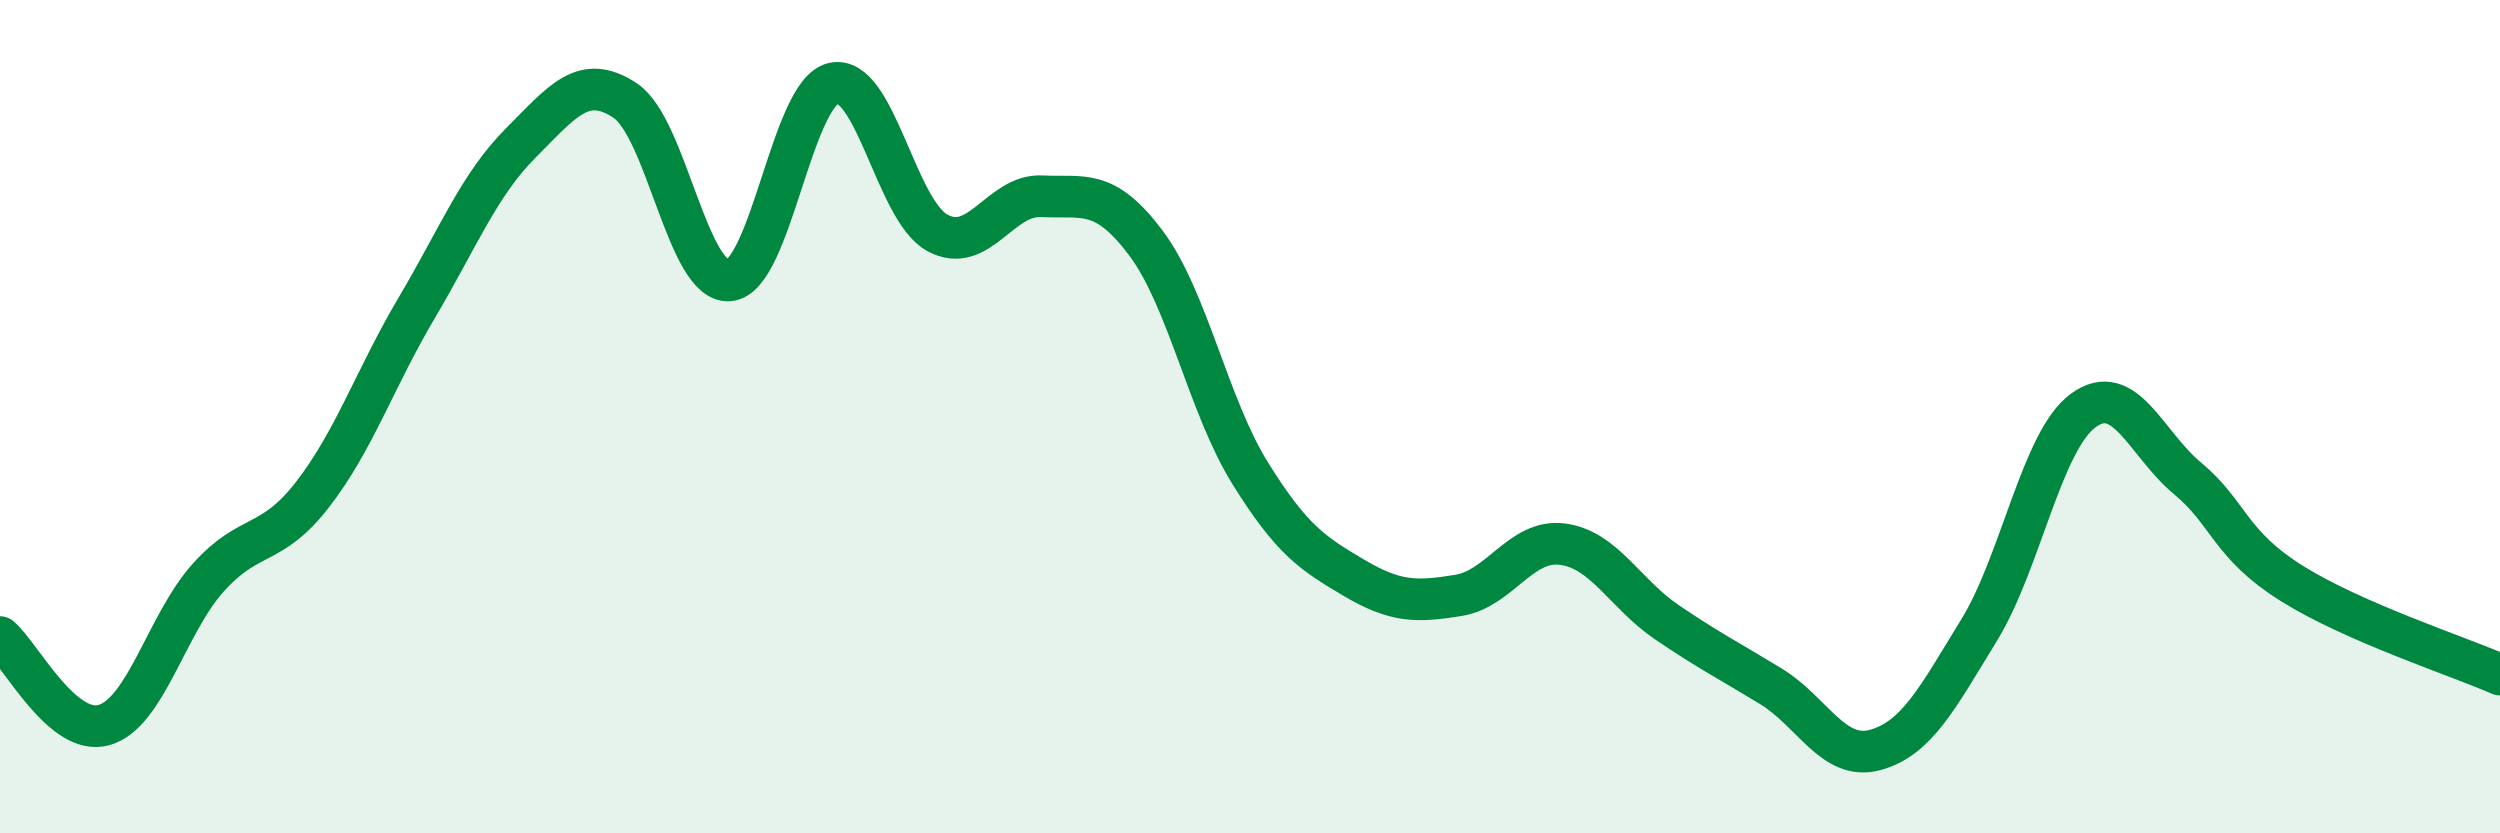 
    <svg width="60" height="20" viewBox="0 0 60 20" xmlns="http://www.w3.org/2000/svg">
      <path
        d="M 0,15.29 C 0.5,15.71 1.5,17.69 2.5,17.4 C 3.5,17.11 4,14.97 5,13.86 C 6,12.75 6.5,13.16 7.5,11.87 C 8.5,10.58 9,9.08 10,7.39 C 11,5.7 11.5,4.43 12.5,3.43 C 13.5,2.43 14,1.75 15,2.41 C 16,3.07 16.5,6.81 17.5,6.73 C 18.5,6.65 19,2.23 20,2 C 21,1.77 21.5,5.05 22.5,5.59 C 23.5,6.13 24,4.66 25,4.71 C 26,4.76 26.5,4.5 27.5,5.83 C 28.5,7.16 29,9.74 30,11.35 C 31,12.96 31.5,13.28 32.5,13.87 C 33.5,14.46 34,14.45 35,14.29 C 36,14.13 36.5,12.93 37.5,13.06 C 38.5,13.19 39,14.25 40,14.93 C 41,15.61 41.5,15.86 42.5,16.47 C 43.5,17.08 44,18.27 45,18 C 46,17.73 46.5,16.75 47.5,15.12 C 48.5,13.49 49,10.58 50,9.85 C 51,9.12 51.5,10.65 52.5,11.48 C 53.5,12.31 53.5,13.06 55,14 C 56.5,14.94 59,15.75 60,16.19L60 20L0 20Z"
        fill="#008740"
        opacity="0.1"
        stroke-linecap="round"
        stroke-linejoin="round"
      />
      <path
        d="M 0,15.29 C 0.5,15.71 1.5,17.69 2.5,17.4 C 3.5,17.11 4,14.97 5,13.86 C 6,12.75 6.5,13.16 7.5,11.87 C 8.5,10.58 9,9.08 10,7.39 C 11,5.7 11.5,4.43 12.5,3.43 C 13.5,2.43 14,1.75 15,2.41 C 16,3.07 16.5,6.81 17.5,6.73 C 18.5,6.65 19,2.23 20,2 C 21,1.77 21.5,5.05 22.5,5.59 C 23.5,6.13 24,4.66 25,4.71 C 26,4.76 26.5,4.5 27.5,5.83 C 28.5,7.16 29,9.74 30,11.35 C 31,12.96 31.5,13.28 32.5,13.87 C 33.5,14.46 34,14.45 35,14.29 C 36,14.13 36.5,12.93 37.5,13.06 C 38.5,13.19 39,14.25 40,14.93 C 41,15.61 41.5,15.86 42.5,16.47 C 43.5,17.08 44,18.27 45,18 C 46,17.73 46.5,16.75 47.5,15.12 C 48.5,13.49 49,10.58 50,9.85 C 51,9.12 51.5,10.65 52.5,11.48 C 53.5,12.31 53.5,13.06 55,14 C 56.5,14.94 59,15.75 60,16.19"
        stroke="#008740"
        stroke-width="1"
        fill="none"
        stroke-linecap="round"
        stroke-linejoin="round"
      />
    </svg>
  